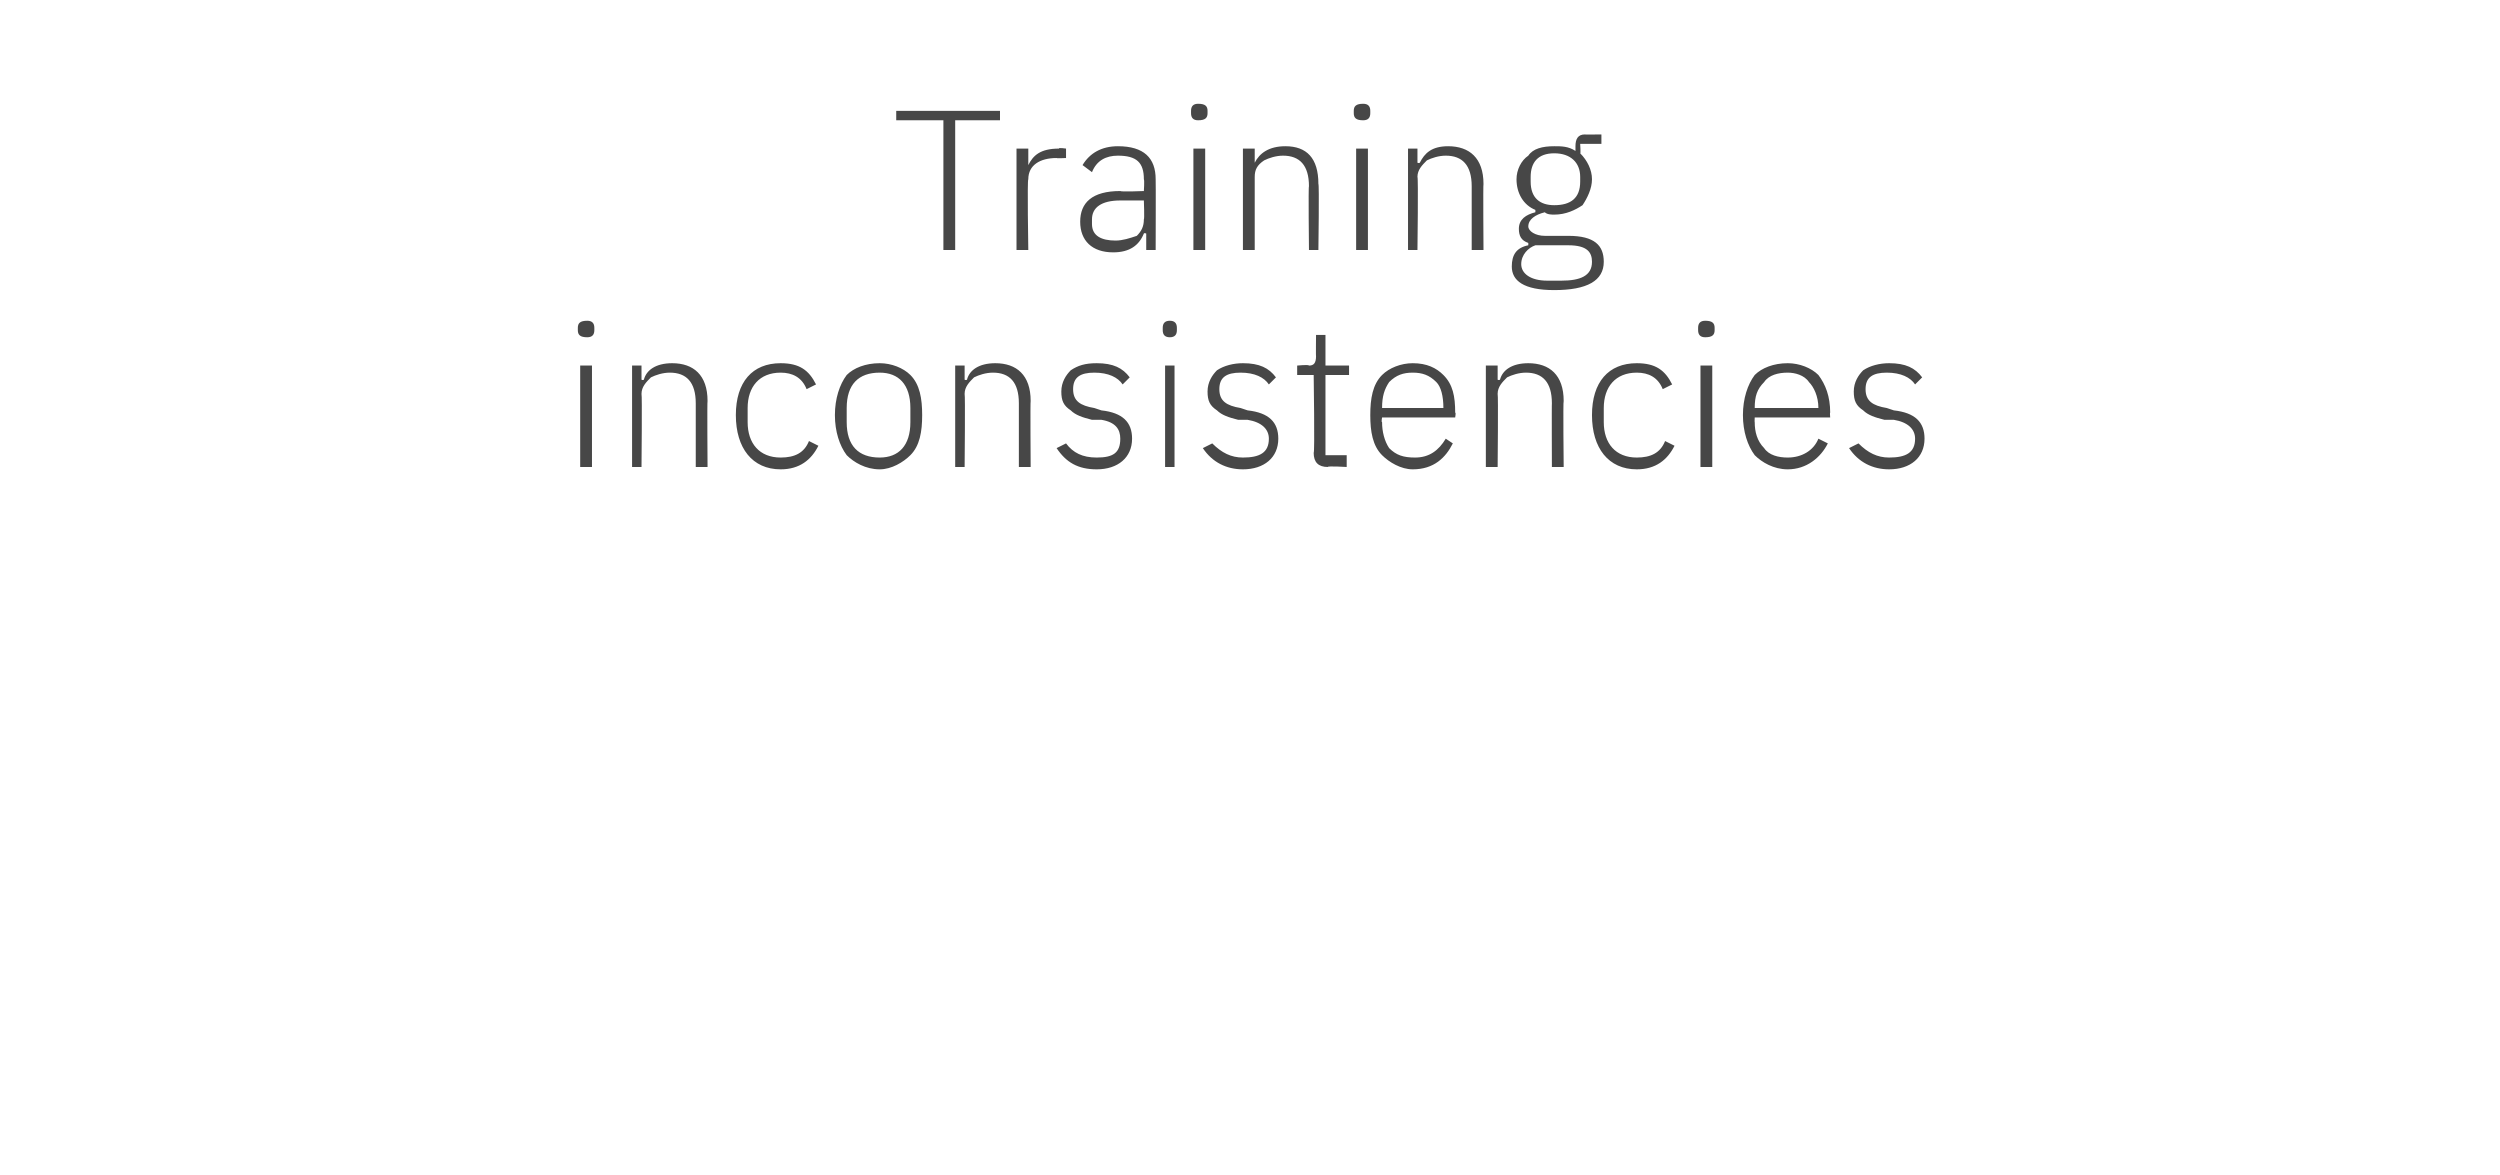 <?xml version="1.0" standalone="no"?><!DOCTYPE svg PUBLIC "-//W3C//DTD SVG 1.1//EN" "http://www.w3.org/Graphics/SVG/1.1/DTD/svg11.dtd"><svg xmlns="http://www.w3.org/2000/svg" version="1.1" width="106px" height="49.8px" viewBox="0 -4 106 49.8" style="top:-4px">  <desc>Training inconsistencies</desc>  <defs/>  <g id="Polygon188438">    <path d="M 25.2 10 C 25.2 10 25.2 9.9 25.2 9.9 C 25.2 9.7 25.1 9.6 24.9 9.6 C 24.6 9.6 24.5 9.7 24.5 9.9 C 24.5 9.9 24.5 10 24.5 10 C 24.5 10.2 24.6 10.3 24.9 10.3 C 25.1 10.3 25.2 10.2 25.2 10 Z M 24.6 15.8 L 25.1 15.8 L 25.1 11.5 L 24.6 11.5 L 24.6 15.8 Z M 27.2 15.8 C 27.2 15.8 27.23 12.73 27.2 12.7 C 27.2 12.4 27.4 12.2 27.6 12 C 27.8 11.9 28.1 11.8 28.4 11.8 C 29.1 11.8 29.5 12.2 29.5 13.1 C 29.5 13.07 29.5 15.8 29.5 15.8 L 30 15.8 C 30 15.8 29.98 12.99 30 13 C 30 11.9 29.4 11.4 28.5 11.4 C 27.8 11.4 27.4 11.7 27.3 12.1 C 27.25 12.13 27.2 12.1 27.2 12.1 L 27.2 11.5 L 26.8 11.5 L 26.8 15.8 L 27.2 15.8 Z M 34.7 14.9 C 34.7 14.9 34.3 14.7 34.3 14.7 C 34.1 15.2 33.7 15.4 33.1 15.4 C 32.2 15.4 31.7 14.8 31.7 13.9 C 31.7 13.9 31.7 13.3 31.7 13.3 C 31.7 12.4 32.2 11.8 33.1 11.8 C 33.6 11.8 34 12 34.2 12.5 C 34.2 12.5 34.6 12.3 34.6 12.3 C 34.3 11.7 33.9 11.4 33.1 11.4 C 31.9 11.4 31.2 12.2 31.2 13.6 C 31.2 15 31.9 15.9 33.1 15.9 C 33.9 15.9 34.4 15.5 34.7 14.9 Z M 38.6 15.3 C 39 14.9 39.1 14.3 39.1 13.6 C 39.1 12.9 39 12.3 38.6 11.9 C 38.3 11.6 37.8 11.4 37.3 11.4 C 36.7 11.4 36.2 11.6 35.9 11.9 C 35.6 12.3 35.4 12.9 35.4 13.6 C 35.4 14.3 35.6 14.9 35.9 15.3 C 36.2 15.6 36.7 15.9 37.3 15.9 C 37.8 15.9 38.3 15.6 38.6 15.3 Z M 35.9 13.9 C 35.9 13.9 35.9 13.3 35.9 13.3 C 35.9 12.3 36.4 11.8 37.3 11.8 C 38.1 11.8 38.6 12.3 38.6 13.3 C 38.6 13.3 38.6 13.9 38.6 13.9 C 38.6 14.9 38.1 15.4 37.3 15.4 C 36.4 15.4 35.9 14.9 35.9 13.9 Z M 40.9 15.8 C 40.9 15.8 40.93 12.73 40.9 12.7 C 40.9 12.4 41.1 12.2 41.3 12 C 41.5 11.9 41.8 11.8 42.1 11.8 C 42.8 11.8 43.2 12.2 43.2 13.1 C 43.2 13.07 43.2 15.8 43.2 15.8 L 43.7 15.8 C 43.7 15.8 43.68 12.99 43.7 13 C 43.7 11.9 43.1 11.4 42.2 11.4 C 41.5 11.4 41.1 11.7 41 12.1 C 40.96 12.13 40.9 12.1 40.9 12.1 L 40.9 11.5 L 40.5 11.5 L 40.5 15.8 L 40.9 15.8 Z M 48 14.6 C 48 13.9 47.6 13.5 46.7 13.4 C 46.7 13.4 46.4 13.3 46.4 13.3 C 45.8 13.2 45.5 13 45.5 12.5 C 45.5 12 45.8 11.8 46.4 11.8 C 47 11.8 47.4 12 47.6 12.3 C 47.6 12.3 47.9 12 47.9 12 C 47.6 11.6 47.2 11.4 46.5 11.4 C 46 11.4 45.7 11.5 45.4 11.7 C 45.2 11.9 45 12.2 45 12.6 C 45 13 45.1 13.2 45.4 13.4 C 45.6 13.6 45.9 13.7 46.3 13.8 C 46.3 13.8 46.7 13.8 46.7 13.8 C 47.3 13.9 47.5 14.2 47.5 14.6 C 47.5 15.2 47.2 15.4 46.5 15.4 C 45.9 15.4 45.5 15.2 45.2 14.8 C 45.2 14.8 44.8 15 44.8 15 C 45.2 15.6 45.7 15.9 46.5 15.9 C 47.4 15.9 48 15.4 48 14.6 Z M 49.9 10 C 49.9 10 49.9 9.9 49.9 9.9 C 49.9 9.7 49.8 9.6 49.6 9.6 C 49.4 9.6 49.3 9.7 49.3 9.9 C 49.3 9.9 49.3 10 49.3 10 C 49.3 10.2 49.4 10.3 49.6 10.3 C 49.8 10.3 49.9 10.2 49.9 10 Z M 49.4 15.8 L 49.8 15.8 L 49.8 11.5 L 49.4 11.5 L 49.4 15.8 Z M 54.2 14.6 C 54.2 13.9 53.8 13.5 52.9 13.4 C 52.9 13.4 52.6 13.3 52.6 13.3 C 52 13.2 51.7 13 51.7 12.5 C 51.7 12 52 11.8 52.6 11.8 C 53.2 11.8 53.6 12 53.8 12.3 C 53.8 12.3 54.1 12 54.1 12 C 53.8 11.6 53.4 11.4 52.7 11.4 C 52.3 11.4 51.9 11.5 51.6 11.7 C 51.4 11.9 51.2 12.2 51.2 12.6 C 51.2 13 51.3 13.2 51.6 13.4 C 51.8 13.6 52.1 13.7 52.5 13.8 C 52.5 13.8 52.9 13.8 52.9 13.8 C 53.5 13.9 53.8 14.2 53.8 14.6 C 53.8 15.2 53.4 15.4 52.7 15.4 C 52.2 15.4 51.8 15.2 51.4 14.8 C 51.4 14.8 51 15 51 15 C 51.4 15.6 52 15.9 52.7 15.9 C 53.6 15.9 54.2 15.4 54.2 14.6 Z M 57.1 15.8 L 57.1 15.3 L 56.2 15.3 L 56.2 11.9 L 57.2 11.9 L 57.2 11.5 L 56.2 11.5 L 56.2 10.2 L 55.8 10.2 C 55.8 10.2 55.79 11.12 55.8 11.1 C 55.8 11.4 55.7 11.5 55.5 11.5 C 55.49 11.45 55 11.5 55 11.5 L 55 11.9 L 55.7 11.9 C 55.7 11.9 55.75 15.22 55.7 15.2 C 55.7 15.6 55.9 15.8 56.3 15.8 C 56.28 15.75 57.1 15.8 57.1 15.8 Z M 61.6 14.8 C 61.6 14.8 61.3 14.6 61.3 14.6 C 61 15.1 60.6 15.4 60 15.4 C 59.5 15.4 59.2 15.3 58.9 15 C 58.7 14.7 58.6 14.3 58.6 13.9 C 58.56 13.9 58.6 13.7 58.6 13.7 L 61.7 13.7 C 61.7 13.7 61.74 13.47 61.7 13.5 C 61.7 12.8 61.6 12.3 61.2 11.9 C 60.9 11.6 60.5 11.4 59.9 11.4 C 59.4 11.4 58.9 11.6 58.6 11.9 C 58.2 12.3 58.1 12.9 58.1 13.6 C 58.1 14.3 58.2 14.9 58.6 15.3 C 58.9 15.6 59.4 15.9 59.9 15.9 C 60.8 15.9 61.3 15.4 61.6 14.8 Z M 60.9 12.2 C 61.1 12.4 61.2 12.8 61.2 13.3 C 61.22 13.26 61.2 13.3 61.2 13.3 L 58.6 13.3 C 58.6 13.3 58.56 13.28 58.6 13.3 C 58.6 12.8 58.7 12.5 58.9 12.2 C 59.2 11.9 59.5 11.8 59.9 11.8 C 60.3 11.8 60.6 11.9 60.9 12.2 Z M 63.5 15.8 C 63.5 15.8 63.53 12.73 63.5 12.7 C 63.5 12.4 63.7 12.2 63.9 12 C 64.1 11.9 64.4 11.8 64.7 11.8 C 65.4 11.8 65.8 12.2 65.8 13.1 C 65.79 13.07 65.8 15.8 65.8 15.8 L 66.3 15.8 C 66.3 15.8 66.27 12.99 66.3 13 C 66.3 11.9 65.7 11.4 64.8 11.4 C 64.1 11.4 63.7 11.7 63.6 12.1 C 63.55 12.13 63.5 12.1 63.5 12.1 L 63.5 11.5 L 63 11.5 L 63 15.8 L 63.5 15.8 Z M 71 14.9 C 71 14.9 70.6 14.7 70.6 14.7 C 70.4 15.2 70 15.4 69.4 15.4 C 68.5 15.4 68 14.8 68 13.9 C 68 13.9 68 13.3 68 13.3 C 68 12.4 68.5 11.8 69.4 11.8 C 69.9 11.8 70.3 12 70.5 12.5 C 70.5 12.5 70.9 12.3 70.9 12.3 C 70.6 11.7 70.2 11.4 69.4 11.4 C 68.2 11.4 67.5 12.2 67.5 13.6 C 67.5 15 68.2 15.9 69.4 15.9 C 70.2 15.9 70.7 15.5 71 14.9 Z M 72.7 10 C 72.7 10 72.7 9.9 72.7 9.9 C 72.7 9.7 72.6 9.6 72.3 9.6 C 72.1 9.6 72 9.7 72 9.9 C 72 9.9 72 10 72 10 C 72 10.2 72.1 10.3 72.3 10.3 C 72.6 10.3 72.7 10.2 72.7 10 Z M 72.1 15.8 L 72.6 15.8 L 72.6 11.5 L 72.1 11.5 L 72.1 15.8 Z M 77.5 14.8 C 77.5 14.8 77.1 14.6 77.1 14.6 C 76.9 15.1 76.4 15.4 75.8 15.4 C 75.4 15.4 75 15.3 74.8 15 C 74.5 14.7 74.4 14.3 74.4 13.9 C 74.39 13.9 74.4 13.7 74.4 13.7 L 77.6 13.7 C 77.6 13.7 77.58 13.47 77.6 13.5 C 77.6 12.8 77.4 12.3 77.1 11.9 C 76.8 11.6 76.3 11.4 75.8 11.4 C 75.2 11.4 74.7 11.6 74.4 11.9 C 74.1 12.3 73.9 12.9 73.9 13.6 C 73.9 14.3 74.1 14.9 74.4 15.3 C 74.7 15.6 75.2 15.9 75.8 15.9 C 76.6 15.9 77.2 15.4 77.5 14.8 Z M 76.7 12.2 C 76.9 12.4 77.1 12.8 77.1 13.3 C 77.06 13.26 77.1 13.3 77.1 13.3 L 74.4 13.3 C 74.4 13.3 74.39 13.28 74.4 13.3 C 74.4 12.8 74.5 12.5 74.8 12.2 C 75 11.9 75.4 11.8 75.8 11.8 C 76.1 11.8 76.5 11.9 76.7 12.2 Z M 81.6 14.6 C 81.6 13.9 81.2 13.5 80.3 13.4 C 80.3 13.4 80 13.3 80 13.3 C 79.4 13.2 79.1 13 79.1 12.5 C 79.1 12 79.4 11.8 80 11.8 C 80.6 11.8 81 12 81.2 12.3 C 81.2 12.3 81.5 12 81.5 12 C 81.2 11.6 80.8 11.4 80.1 11.4 C 79.7 11.4 79.3 11.5 79 11.7 C 78.8 11.9 78.6 12.2 78.6 12.6 C 78.6 13 78.7 13.2 79 13.4 C 79.2 13.6 79.5 13.7 79.9 13.8 C 79.9 13.8 80.3 13.8 80.3 13.8 C 80.9 13.9 81.2 14.2 81.2 14.6 C 81.2 15.2 80.8 15.4 80.1 15.4 C 79.6 15.4 79.2 15.2 78.8 14.8 C 78.8 14.8 78.4 15 78.4 15 C 78.8 15.6 79.4 15.9 80.1 15.9 C 81 15.9 81.6 15.4 81.6 14.6 Z " stroke="none" fill="#474747"/>  </g>  <g id="Polygon188437">    <path d="M 42.4 1.1 L 42.4 0.7 L 38 0.7 L 38 1.1 L 40 1.1 L 40 6.6 L 40.5 6.6 L 40.5 1.1 L 42.4 1.1 Z M 43.6 6.6 C 43.6 6.6 43.55 3.61 43.6 3.6 C 43.6 3 44.1 2.7 44.8 2.7 C 44.78 2.72 45.2 2.7 45.2 2.7 L 45.2 2.3 C 45.2 2.3 44.87 2.25 44.9 2.3 C 44.1 2.3 43.8 2.6 43.6 3 C 43.59 3.02 43.6 3 43.6 3 L 43.6 2.3 L 43.1 2.3 L 43.1 6.6 L 43.6 6.6 Z M 49 3.6 C 49.01 3.59 49 6.6 49 6.6 L 48.6 6.6 L 48.6 5.9 C 48.6 5.9 48.51 5.87 48.5 5.9 C 48.3 6.4 47.9 6.7 47.2 6.7 C 46.3 6.7 45.8 6.2 45.8 5.4 C 45.8 4.6 46.3 4.1 47.5 4.1 C 47.54 4.14 48.5 4.1 48.5 4.1 C 48.5 4.1 48.53 3.64 48.5 3.6 C 48.5 2.9 48.2 2.6 47.4 2.6 C 46.9 2.6 46.5 2.8 46.3 3.3 C 46.3 3.3 45.9 3 45.9 3 C 46.2 2.5 46.7 2.2 47.4 2.2 C 48.5 2.2 49 2.7 49 3.6 Z M 48.5 4.5 C 48.5 4.5 47.52 4.5 47.5 4.5 C 46.7 4.5 46.3 4.8 46.3 5.3 C 46.3 5.3 46.3 5.5 46.3 5.5 C 46.3 6 46.7 6.2 47.3 6.2 C 47.6 6.2 47.9 6.1 48.2 6 C 48.4 5.8 48.5 5.6 48.5 5.3 C 48.53 5.3 48.5 4.5 48.5 4.5 Z M 51.2 0.8 C 51.2 0.8 51.2 0.7 51.2 0.7 C 51.2 0.5 51.1 0.4 50.8 0.4 C 50.6 0.4 50.5 0.5 50.5 0.7 C 50.5 0.7 50.5 0.8 50.5 0.8 C 50.5 1 50.6 1.1 50.8 1.1 C 51.1 1.1 51.2 1 51.2 0.8 Z M 50.6 6.6 L 51.1 6.6 L 51.1 2.3 L 50.6 2.3 L 50.6 6.6 Z M 53.2 6.6 C 53.2 6.6 53.2 3.53 53.2 3.5 C 53.2 3.2 53.3 3 53.6 2.8 C 53.8 2.7 54.1 2.6 54.4 2.6 C 55.1 2.6 55.5 3 55.5 3.9 C 55.47 3.87 55.5 6.6 55.5 6.6 L 55.9 6.6 C 55.9 6.6 55.94 3.79 55.9 3.8 C 55.9 2.7 55.4 2.2 54.5 2.2 C 53.8 2.2 53.4 2.5 53.2 2.9 C 53.22 2.93 53.2 2.9 53.2 2.9 L 53.2 2.3 L 52.7 2.3 L 52.7 6.6 L 53.2 6.6 Z M 58.1 0.8 C 58.1 0.8 58.1 0.7 58.1 0.7 C 58.1 0.5 58 0.4 57.8 0.4 C 57.5 0.4 57.4 0.5 57.4 0.7 C 57.4 0.7 57.4 0.8 57.4 0.8 C 57.4 1 57.5 1.1 57.8 1.1 C 58 1.1 58.1 1 58.1 0.8 Z M 57.5 6.6 L 58 6.6 L 58 2.3 L 57.5 2.3 L 57.5 6.6 Z M 60.1 6.6 C 60.1 6.6 60.14 3.53 60.1 3.5 C 60.1 3.2 60.3 3 60.5 2.8 C 60.7 2.7 61 2.6 61.3 2.6 C 62 2.6 62.4 3 62.4 3.9 C 62.4 3.87 62.4 6.6 62.4 6.6 L 62.9 6.6 C 62.9 6.6 62.88 3.79 62.9 3.8 C 62.9 2.7 62.3 2.2 61.4 2.2 C 60.7 2.2 60.4 2.5 60.2 2.9 C 60.16 2.93 60.1 2.9 60.1 2.9 L 60.1 2.3 L 59.7 2.3 L 59.7 6.6 L 60.1 6.6 Z M 66.5 6 C 66.5 6 65.5 6 65.5 6 C 65.1 6 64.8 5.8 64.8 5.6 C 64.8 5.3 65.1 5.1 65.5 5 C 65.6 5.1 65.8 5.1 65.9 5.1 C 66.4 5.1 66.8 4.9 67.1 4.7 C 67.3 4.4 67.5 4 67.5 3.6 C 67.5 3.2 67.3 2.8 67 2.5 C 67.03 2.55 67 2.1 67 2.1 L 67.9 2.1 L 67.9 1.7 C 67.9 1.7 67.17 1.71 67.2 1.7 C 66.9 1.7 66.8 1.9 66.8 2.2 C 66.8 2.2 66.8 2.4 66.8 2.4 C 66.5 2.2 66.2 2.2 65.9 2.2 C 65.4 2.2 65 2.3 64.8 2.6 C 64.5 2.8 64.3 3.2 64.3 3.6 C 64.3 4.2 64.6 4.7 65.1 4.9 C 65.1 4.9 65.1 5 65.1 5 C 64.7 5.1 64.4 5.3 64.4 5.7 C 64.4 6 64.5 6.2 64.8 6.3 C 64.8 6.3 64.8 6.4 64.8 6.4 C 64.3 6.5 64.1 6.8 64.1 7.3 C 64.1 7.9 64.6 8.3 65.9 8.3 C 67.3 8.3 68 7.9 68 7.1 C 68 6.4 67.6 6 66.5 6 Z M 66.2 7.9 C 66.2 7.9 65.6 7.9 65.6 7.9 C 64.9 7.9 64.5 7.6 64.5 7.2 C 64.5 6.8 64.8 6.5 65.1 6.4 C 65.1 6.4 66.5 6.4 66.5 6.4 C 67.3 6.4 67.5 6.7 67.5 7.1 C 67.5 7.7 67 7.9 66.2 7.9 Z M 64.9 3.7 C 64.9 3.7 64.9 3.5 64.9 3.5 C 64.9 2.9 65.2 2.5 65.9 2.5 C 66.6 2.5 67 2.9 67 3.5 C 67 3.5 67 3.7 67 3.7 C 67 4.4 66.6 4.7 65.9 4.7 C 65.3 4.7 64.9 4.4 64.9 3.7 Z " stroke="none" fill="#474747"/>  </g></svg>